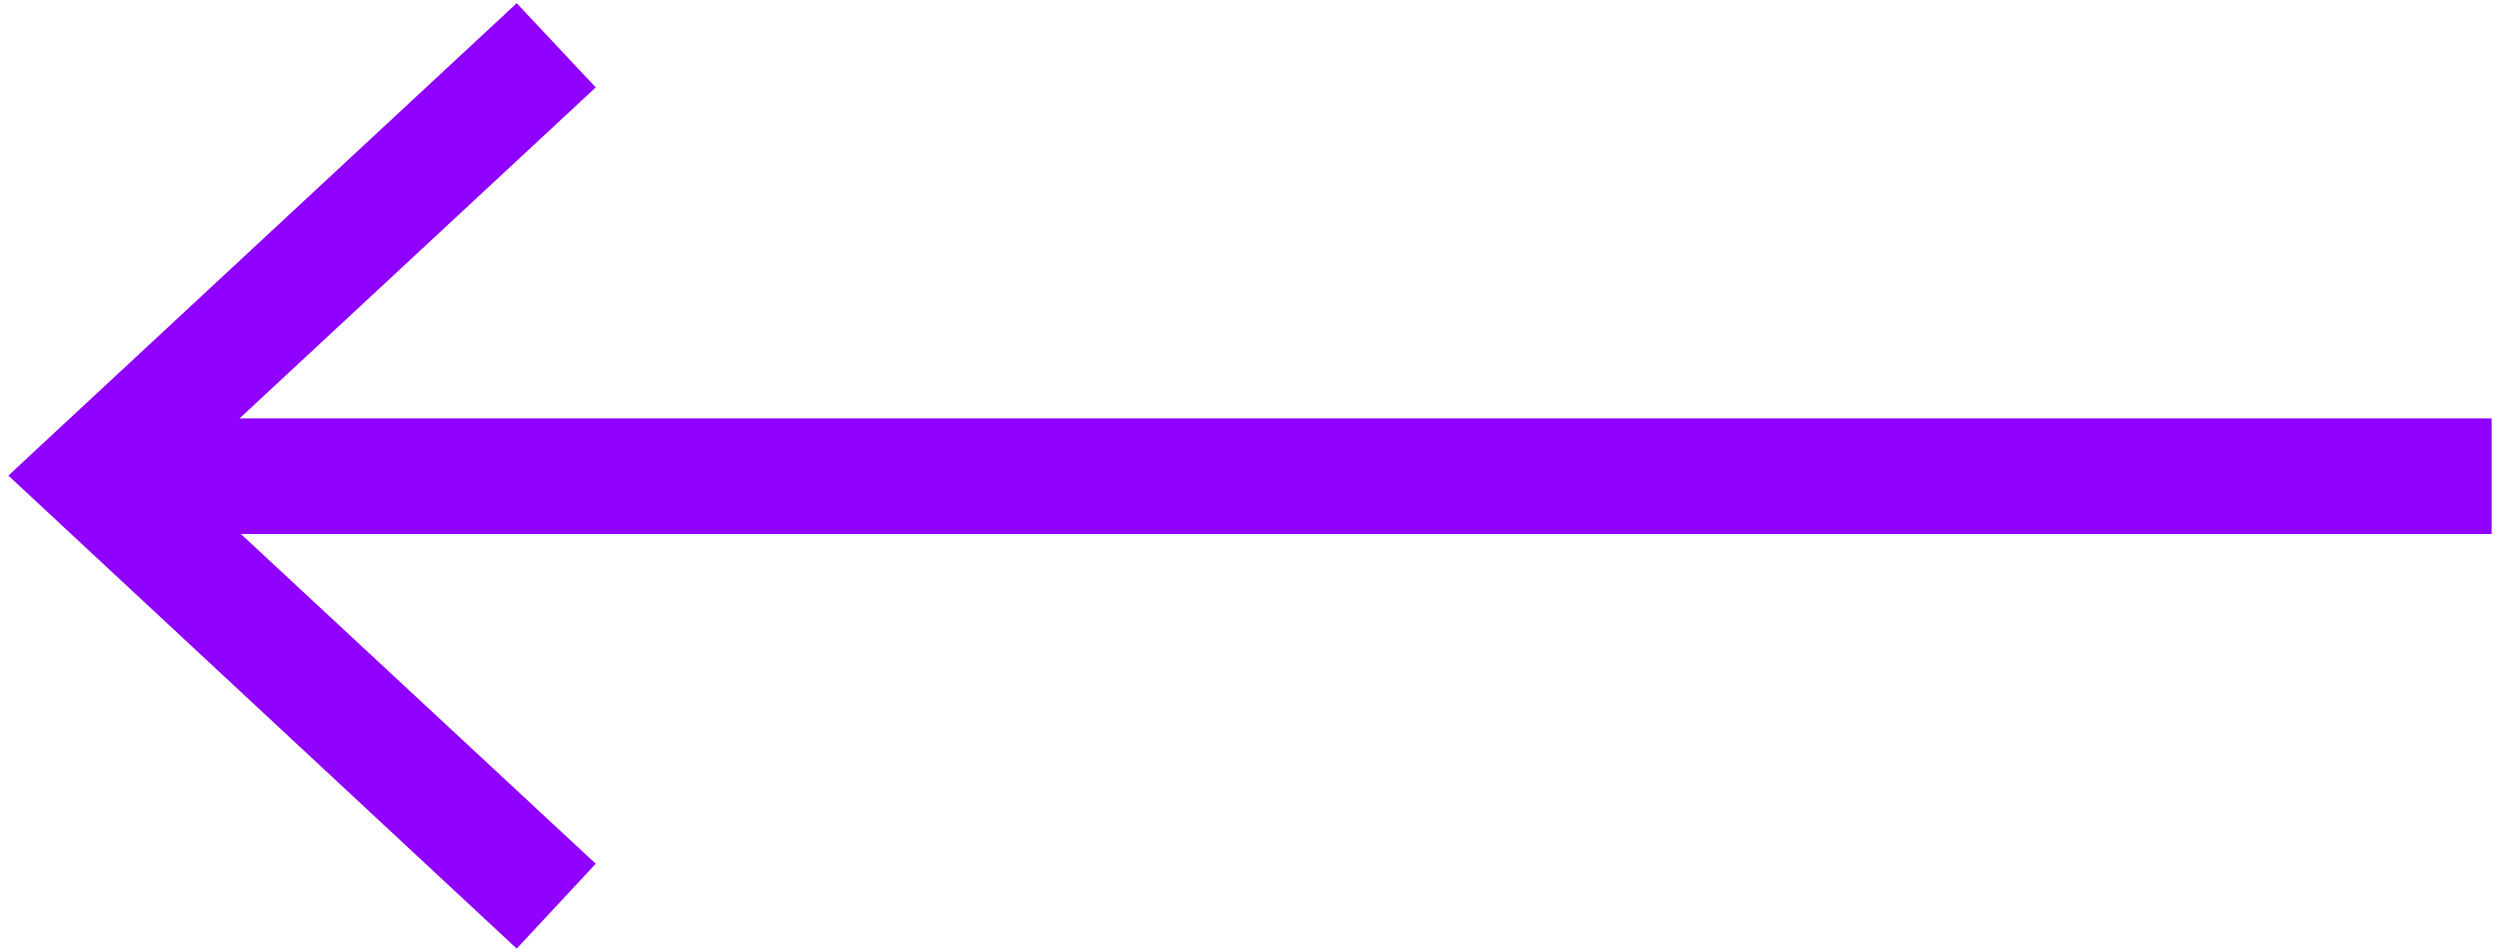 <?xml version="1.0" encoding="UTF-8"?> <svg xmlns="http://www.w3.org/2000/svg" xmlns:xlink="http://www.w3.org/1999/xlink" version="1.1" id="Layer_1" x="0px" y="0px" viewBox="0 0 389 148.1" style="enable-background:new 0 0 389 148.1;" xml:space="preserve"> <style type="text/css"> .st0{fill:none;stroke:#9000FF;stroke-width:17.991;stroke-miterlimit:10;} .st1{fill:#9000FF;} </style> <g> <g> <line class="st0" x1="387.7" y1="74.1" x2="20.8" y2="74.1"></line> <g> <polygon class="st1" points="80.4,0.5 92.7,13.6 27.7,74 92.7,134.4 80.4,147.6 1.3,74 "></polygon> </g> </g> </g> </svg> 